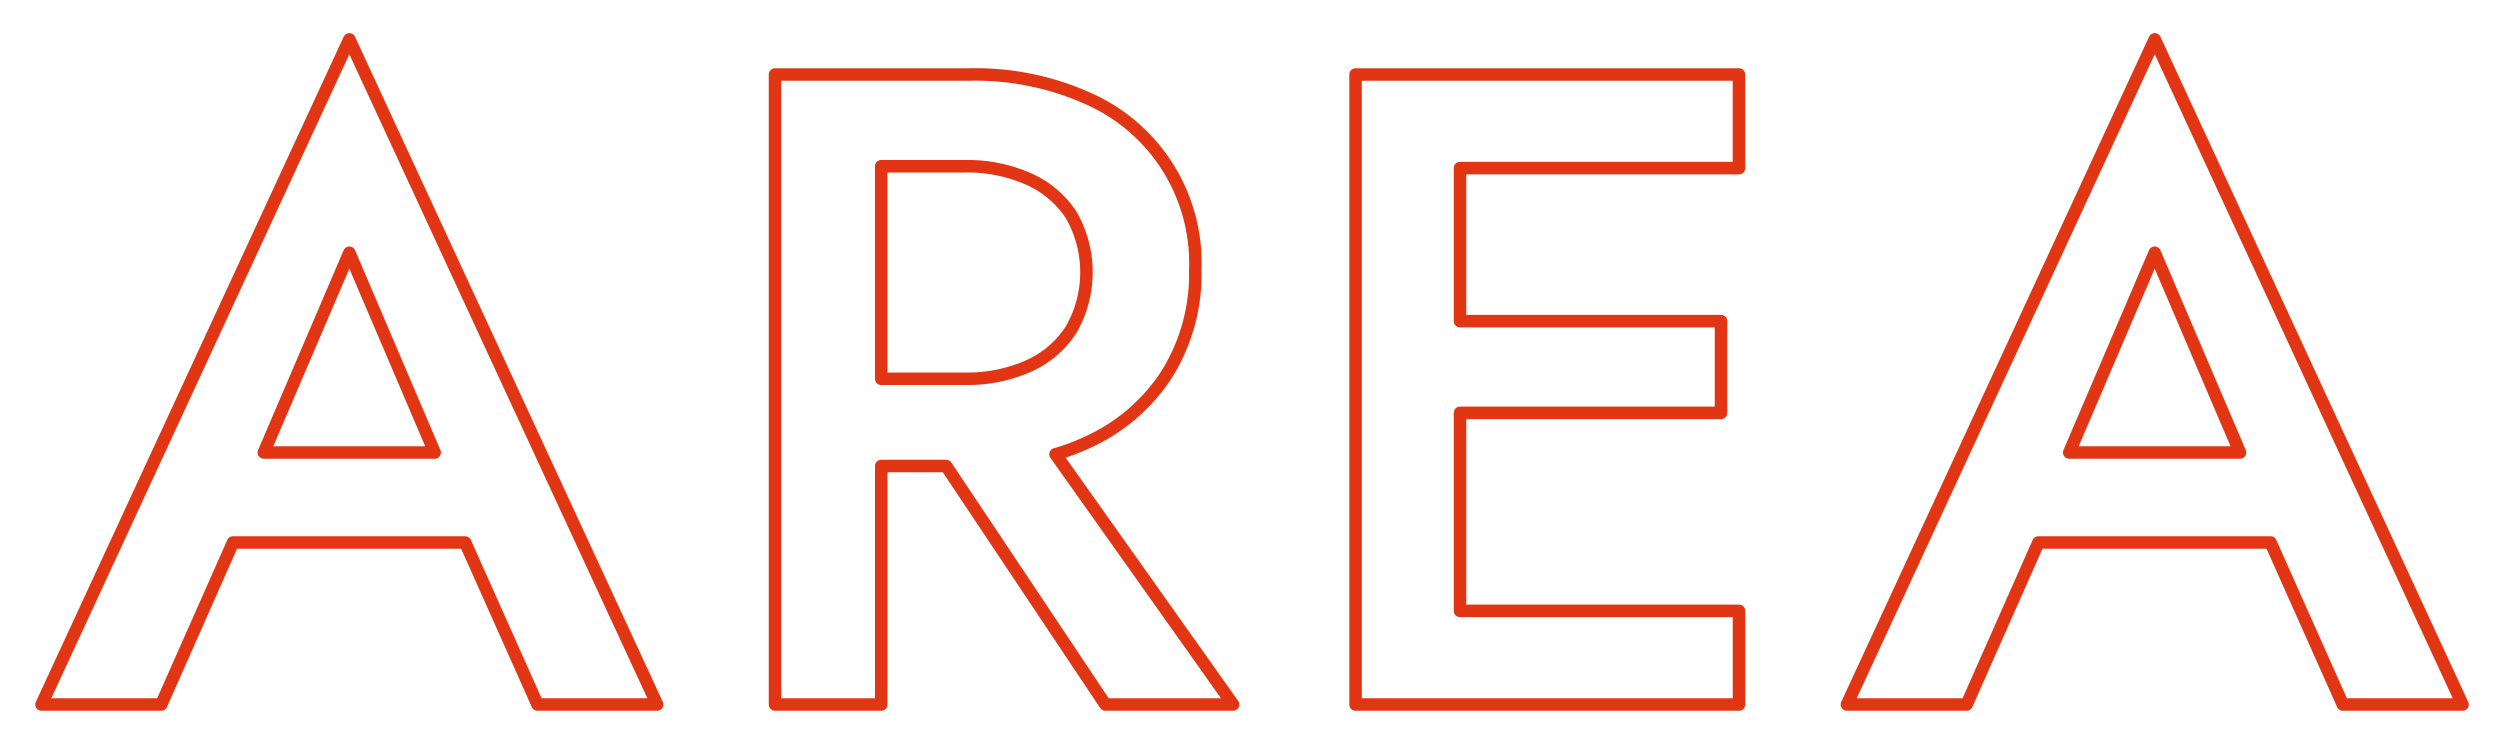 <svg xmlns="http://www.w3.org/2000/svg" viewBox="0 0 200 60">
  <defs>
    <style>
      .cls-1 {
        fill: #fff;
        fill-opacity: 0;
        stroke: #e13513;
        stroke-linejoin: round;
        stroke-width: 1px;
        fill-rule: evenodd;
      }
    </style>
  </defs>
  <path id="area.svg" class="cls-1" d="M787.427,6316.36l-5.781-12.96H763.071l-5.74,12.96h-9.576l24.624-53.21L797,6316.36h-9.576Zm-21.89-20.16H779.2l-6.824-15.98ZM713.7,6316.36h-5.256v-50.4h30.672v7.49H716.8v12.24h20.88v7.34H716.8v15.84h22.32v7.49H713.7Zm-25.272,0-12.739-19.08H670.5v19.08H662v-50.4h15.552a22,22,0,0,1,9.54,1.94,14.4,14.4,0,0,1,8.532,13.68,15.155,15.155,0,0,1-2.232,8.28,14.8,14.8,0,0,1-6.3,5.48,17.516,17.516,0,0,1-2.648,1l14.2,20.02H688.427Zm-2.736-29.99a9.218,9.218,0,0,0,0-9.18,7.909,7.909,0,0,0-3.42-2.88,12.089,12.089,0,0,0-5.076-1.01h-6.7v17h6.7a12.089,12.089,0,0,0,5.076-1.01A7.859,7.859,0,0,0,685.691,6286.37Zm-48.477,17.03H618.639l-5.74,12.96h-9.576l24.624-53.21,24.624,53.21H643Zm-9.267-23.18-6.842,15.98h13.666Z" transform="translate(-600 -6260)"/>
</svg>
